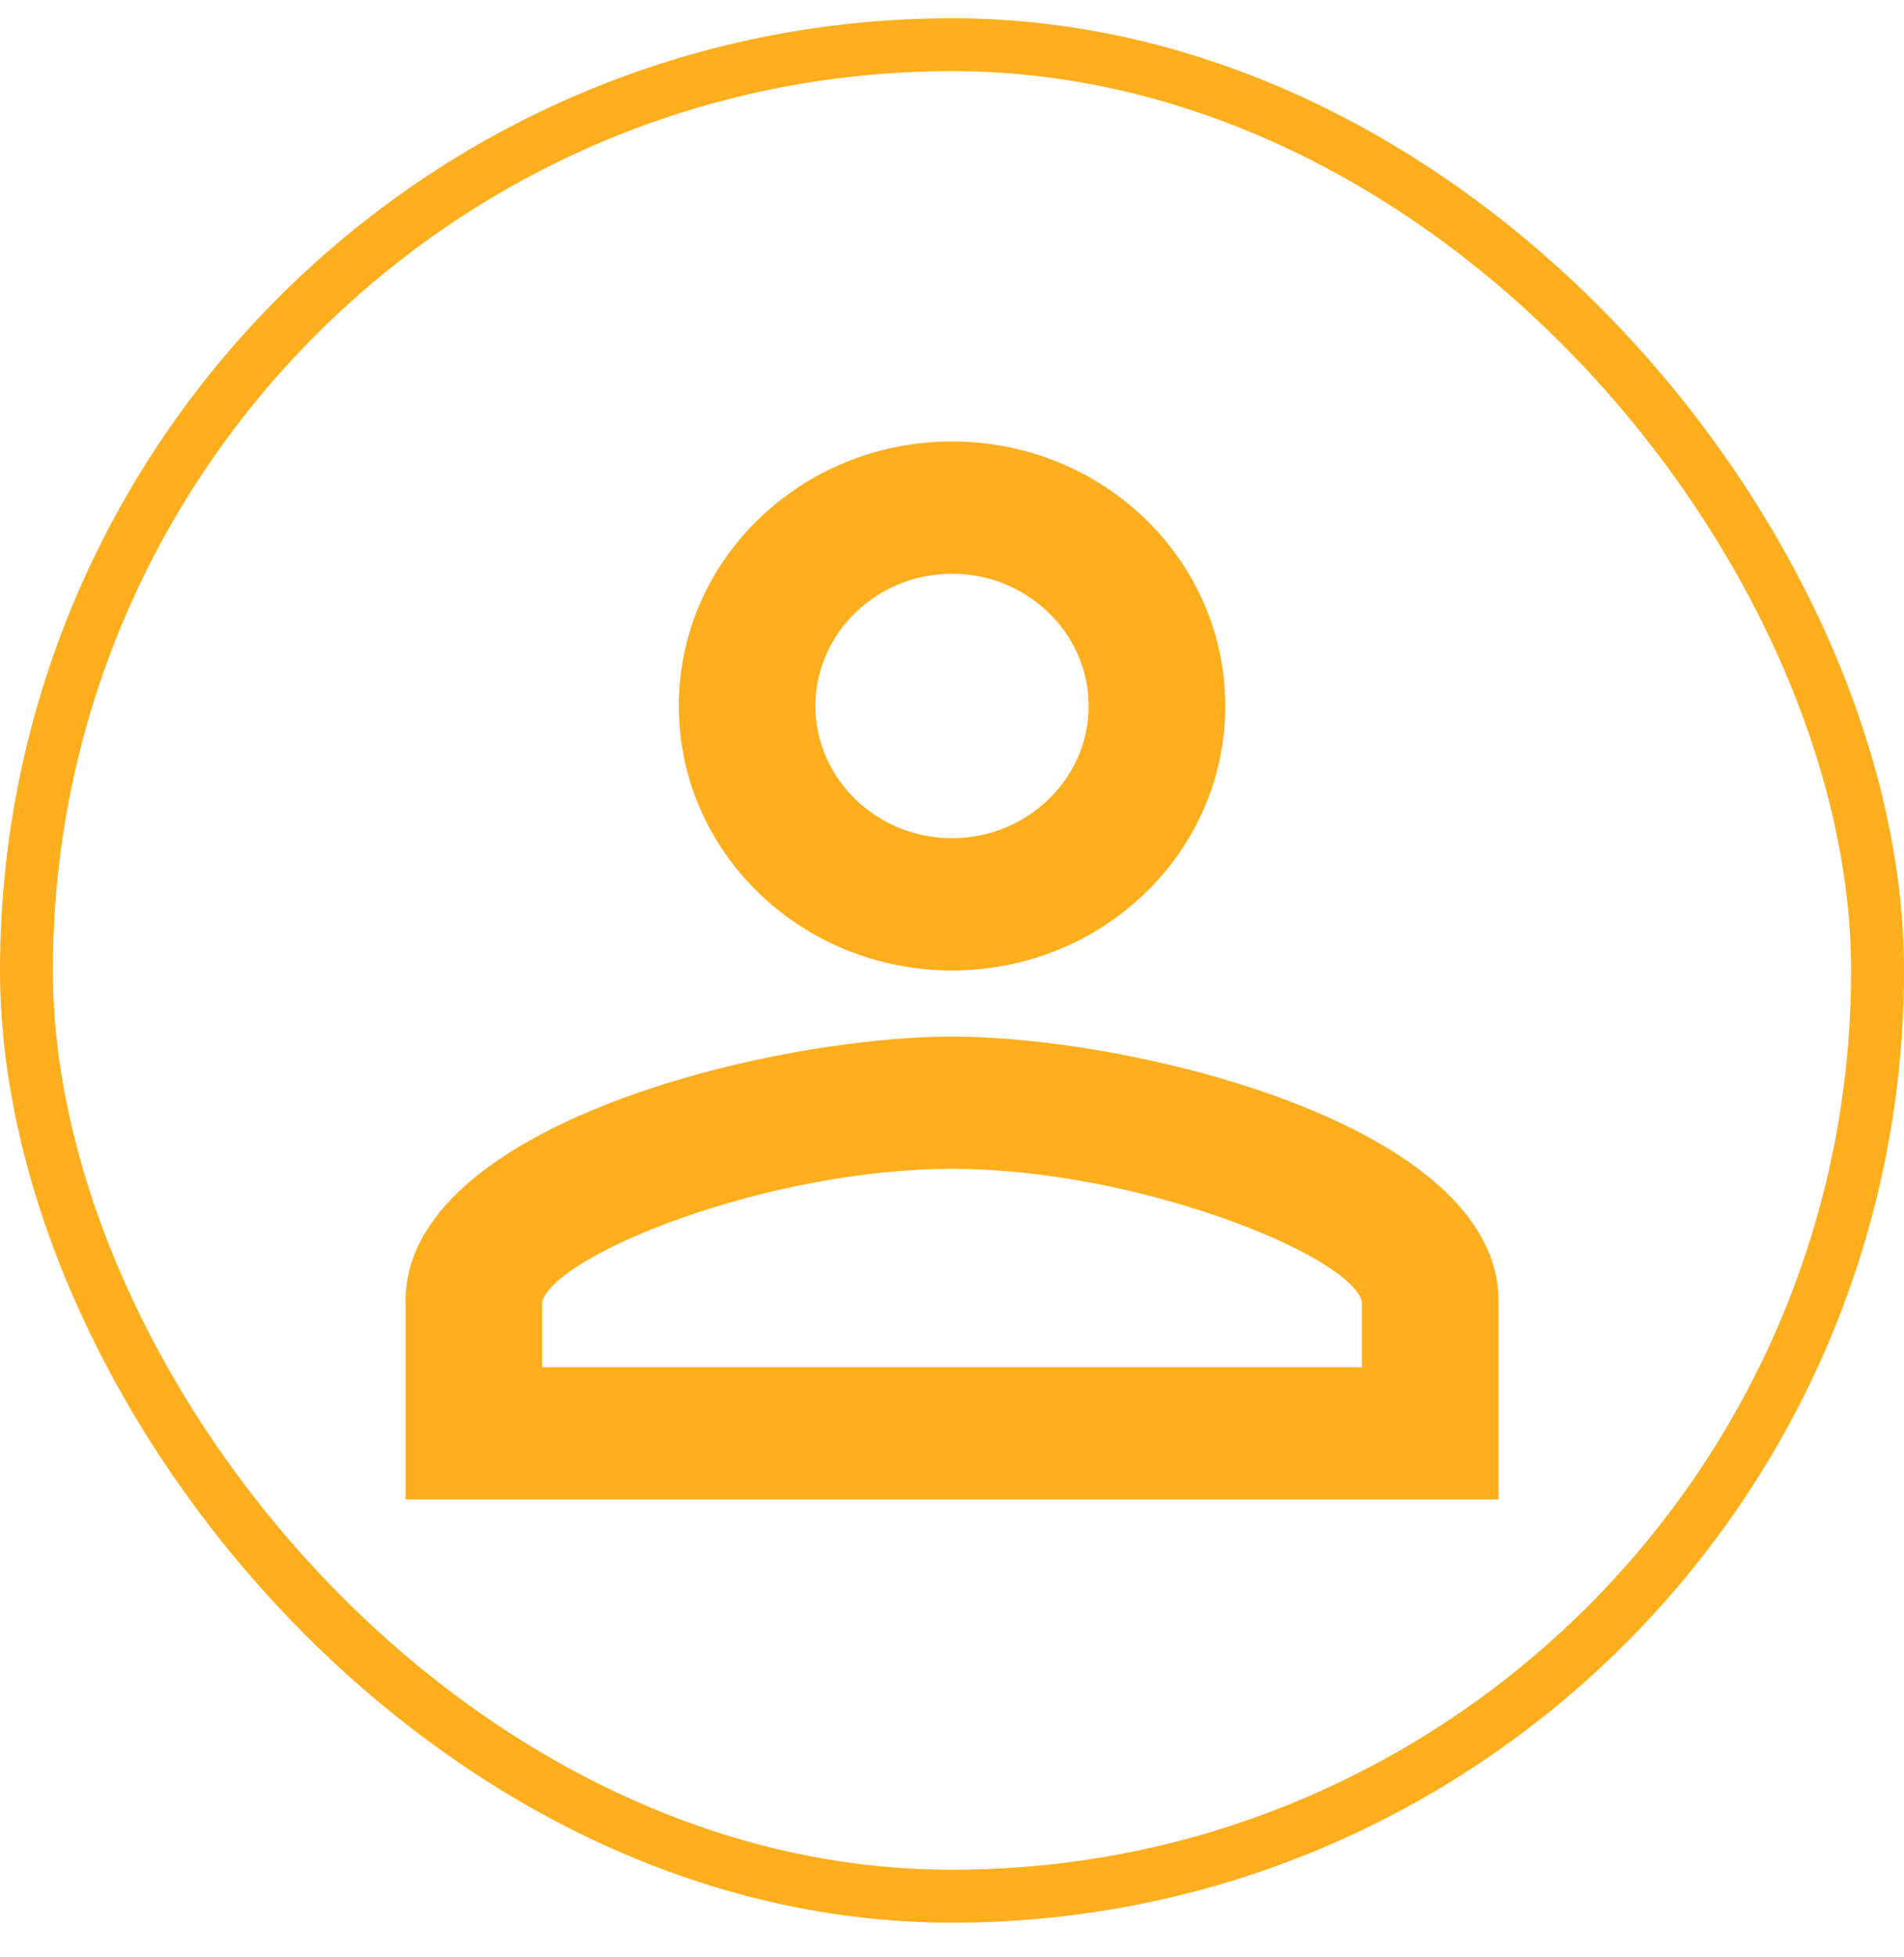 <svg width="36" height="37" viewBox="0 0 36 37" fill="none" xmlns="http://www.w3.org/2000/svg">
<rect x="0.5" y="0.845" width="35" height="35" rx="17.5" stroke="#FFAE1E"/>
<g clip-path="url(#clip0_627_1759)">
<path d="M18 10.845C19.421 10.845 20.584 11.97 20.584 13.345C20.584 14.72 19.421 15.845 18 15.845C16.579 15.845 15.417 14.72 15.417 13.345C15.417 11.97 16.579 10.845 18 10.845ZM18 22.095C21.488 22.095 25.492 23.708 25.75 24.595V25.845H10.25V24.608C10.509 23.708 14.513 22.095 18 22.095ZM18 8.345C15.146 8.345 12.834 10.583 12.834 13.345C12.834 16.108 15.146 18.345 18 18.345C20.855 18.345 23.167 16.108 23.167 13.345C23.167 10.583 20.855 8.345 18 8.345ZM18 19.595C14.552 19.595 7.667 21.27 7.667 24.595V28.345H28.334V24.595C28.334 21.27 21.449 19.595 18 19.595Z" fill="#FFAE1E"/>
</g>
<defs>
<clipPath id="clip0_627_1759">
<rect width="31" height="30" fill="white" transform="translate(2.5 3.345)"/>
</clipPath>
</defs>
</svg>
